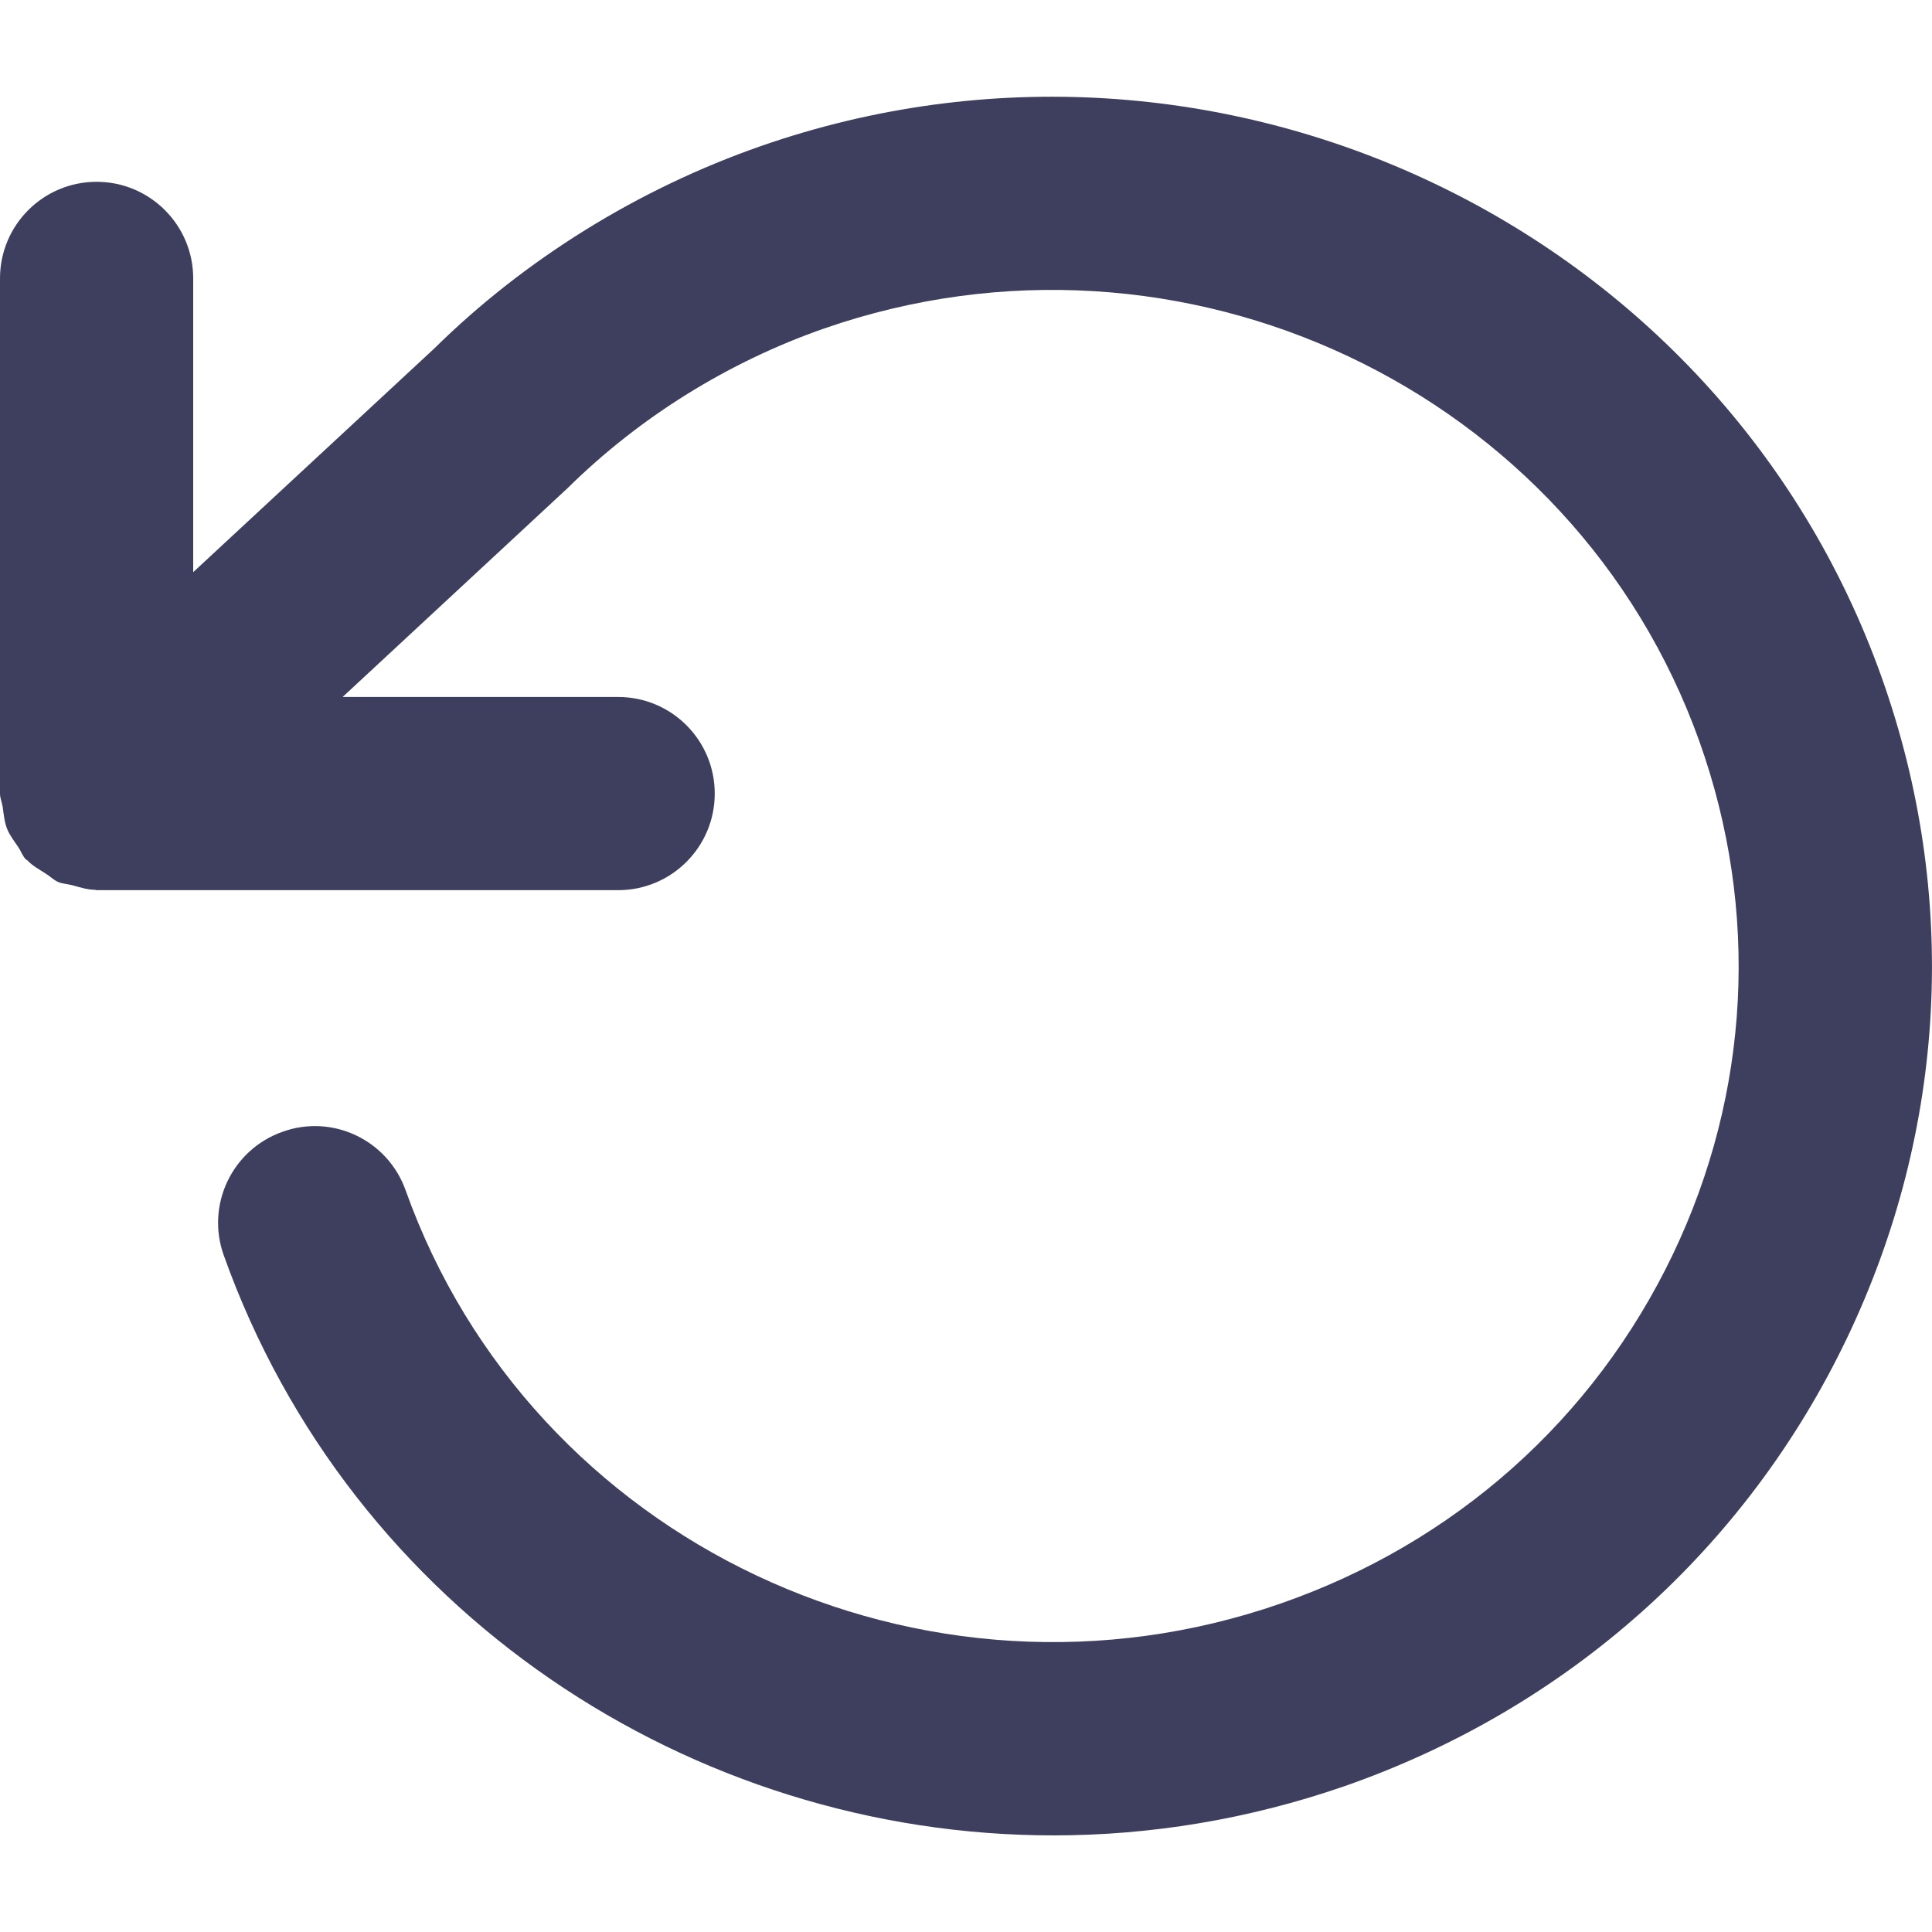 <?xml version="1.0" encoding="utf-8"?>
<!-- Generator: Adobe Illustrator 16.0.0, SVG Export Plug-In . SVG Version: 6.00 Build 0)  -->
<!DOCTYPE svg PUBLIC "-//W3C//DTD SVG 1.1//EN" "http://www.w3.org/Graphics/SVG/1.1/DTD/svg11.dtd">
<svg version="1.1" id="Return_Icon" xmlns="http://www.w3.org/2000/svg" xmlns:xlink="http://www.w3.org/1999/xlink" x="0px"
	 y="0px" width="20px" height="20px" viewBox="0 0 20 20" enable-background="new 0 0 20 20" xml:space="preserve">
<path fill="#3E3F5E" d="M19.12,13.852c-1.047,2.188-2.896,3.834-5.203,4.639C12.922,18.835,11.904,19,10.906,19
	c-3.751,0-7.273-2.313-8.59-6.006c-0.186-0.52,0.086-1.092,0.606-1.277c0.52-0.189,1.092,0.085,1.277,0.605
	c1.301,3.646,5.367,5.563,9.06,4.277c1.802-0.627,3.241-1.908,4.058-3.613c0.802-1.676,0.899-3.561,0.276-5.308
	c-1.3-3.644-5.362-5.562-9.06-4.278c-0.992,0.346-1.91,0.916-2.656,1.652l-2.33,2.163h2.852c0.553,0,1,0.448,1,1
	c0,0.552-0.447,1-1,1H1c-0.007,0-0.013-0.004-0.019-0.004C0.901,9.21,0.826,9.185,0.749,9.164C0.699,9.151,0.646,9.149,0.601,9.13
	C0.555,9.109,0.518,9.071,0.474,9.044c-0.066-0.043-0.137-0.08-0.191-0.138C0.277,8.901,0.271,8.9,0.267,8.896
	C0.231,8.857,0.218,8.811,0.189,8.769c-0.042-0.062-0.088-0.12-0.116-0.19C0.045,8.507,0.039,8.432,0.028,8.355
	C0.021,8.307,0,8.264,0,8.214V2.882c0-0.552,0.447-1,1-1c0.552,0,1,0.448,1,1v3.041l2.495-2.315C5.43,2.686,6.606,1.955,7.877,1.512
	c4.729-1.646,9.934,0.819,11.6,5.495C20.281,9.261,20.154,11.689,19.12,13.852z"/>
</svg>
